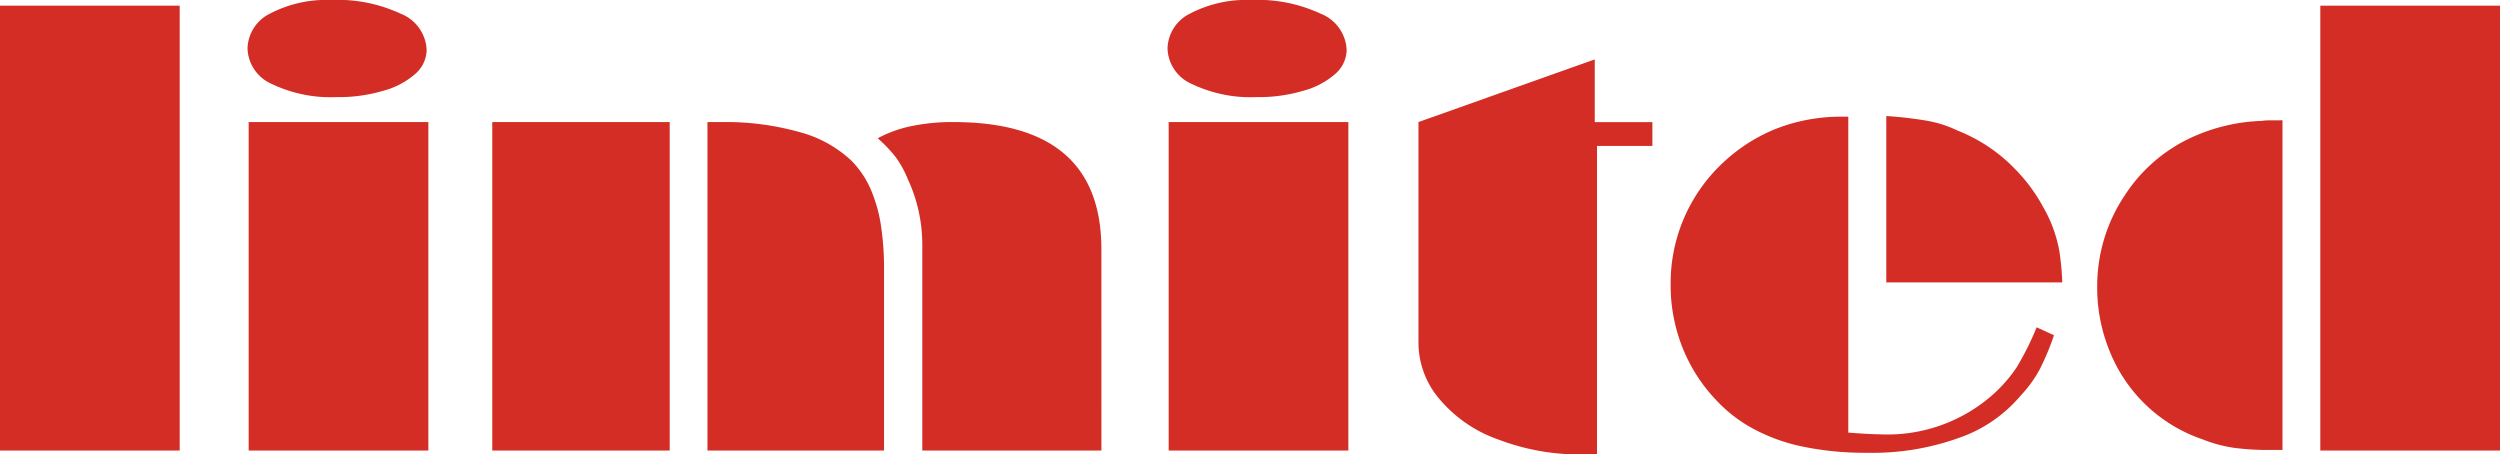 <svg xmlns="http://www.w3.org/2000/svg" width="94.606" height="17.198" viewBox="0 0 94.606 17.198"><defs><style>.a{fill:#d32d26;}</style></defs><path class="a" d="M-47.072,0V-16.833h6.8V0Zm12.536-17.048a5.644,5.644,0,0,1,2.621.516,1.545,1.545,0,0,1,.988,1.375,1.223,1.223,0,0,1-.44.913,2.989,2.989,0,0,1-1.214.634,5.853,5.853,0,0,1-1.751.236,5.161,5.161,0,0,1-2.449-.494,1.517,1.517,0,0,1-.924-1.354,1.516,1.516,0,0,1,.87-1.321A4.6,4.6,0,0,1-34.536-17.048ZM-37.662,0V-12.429h6.8V0Zm32.27,0h-6.778V-7.745a5.882,5.882,0,0,0-.548-2.524,3.935,3.935,0,0,0-.462-.838,5.393,5.393,0,0,0-.677-.709,4.642,4.642,0,0,1,1.235-.451A7.544,7.544,0,0,1-11-12.429q5.607,0,5.607,4.813ZM-20.3,0V-12.429h.591a10.269,10.269,0,0,1,2.879.376,4.579,4.579,0,0,1,1.966,1.074,3.524,3.524,0,0,1,.709,1.021,5.525,5.525,0,0,1,.408,1.364,10.723,10.723,0,0,1,.129,1.751V0Zm-8.143,0V-12.429h6.714V0ZM.279-17.048a5.644,5.644,0,0,1,2.621.516,1.545,1.545,0,0,1,.988,1.375,1.223,1.223,0,0,1-.44.913,2.989,2.989,0,0,1-1.214.634,5.853,5.853,0,0,1-1.751.236,5.161,5.161,0,0,1-2.449-.494,1.517,1.517,0,0,1-.924-1.354,1.516,1.516,0,0,1,.87-1.321A4.6,4.6,0,0,1,.279-17.048ZM-2.847,0V-12.429h6.8V0ZM6.606-4.093v-8.336L13.277-14.8v2.374h2.181v.9H13.363V.15h-.526a8.644,8.644,0,0,1-3.19-.559A5.121,5.121,0,0,1,7.412-1.934,3.289,3.289,0,0,1,6.606-4.093ZM30-4.662l.655.3A9.491,9.491,0,0,1,30.1-3.04a4.763,4.763,0,0,1-.709.967A5.323,5.323,0,0,1,27.36-.591a9.678,9.678,0,0,1-3.8.677,11.523,11.523,0,0,1-2.32-.215A6.915,6.915,0,0,1,19.39-.763a5.419,5.419,0,0,1-1.482-1.106A6.211,6.211,0,0,1,16.6-3.889a6.365,6.365,0,0,1-.451-2.406,6.239,6.239,0,0,1,.494-2.471,6.244,6.244,0,0,1,1.4-2.041A6.445,6.445,0,0,1,20.1-12.16a6.759,6.759,0,0,1,2.514-.473h.258V-.677q.838.064,1.192.064a6.012,6.012,0,0,0,4.329-1.547,5.485,5.485,0,0,0,.859-1A11.138,11.138,0,0,0,30-4.662Zm.967-1.7H24.31v-6.295a14.9,14.9,0,0,1,1.568.183,4.5,4.5,0,0,1,1.149.376,6.13,6.13,0,0,1,2.138,1.429,6.384,6.384,0,0,1,1.106,1.5,5.1,5.1,0,0,1,.591,1.644A10.416,10.416,0,0,1,30.97-6.359Zm8.336-6.134V-.021h-.419A9.983,9.983,0,0,1,37.479-.1a5.232,5.232,0,0,1-1.2-.322A5.78,5.78,0,0,1,34.16-1.7a5.8,5.8,0,0,1-1.386-2.03,6.335,6.335,0,0,1-.483-2.481,6.175,6.175,0,0,1,1.053-3.459,5.986,5.986,0,0,1,2.75-2.277,6.868,6.868,0,0,1,2.428-.526,1.132,1.132,0,0,1,.15-.016q.1-.005.161-.005ZM40.734,0V-16.833h6.8V0Z" transform="translate(47.072 17.048)"/></svg>